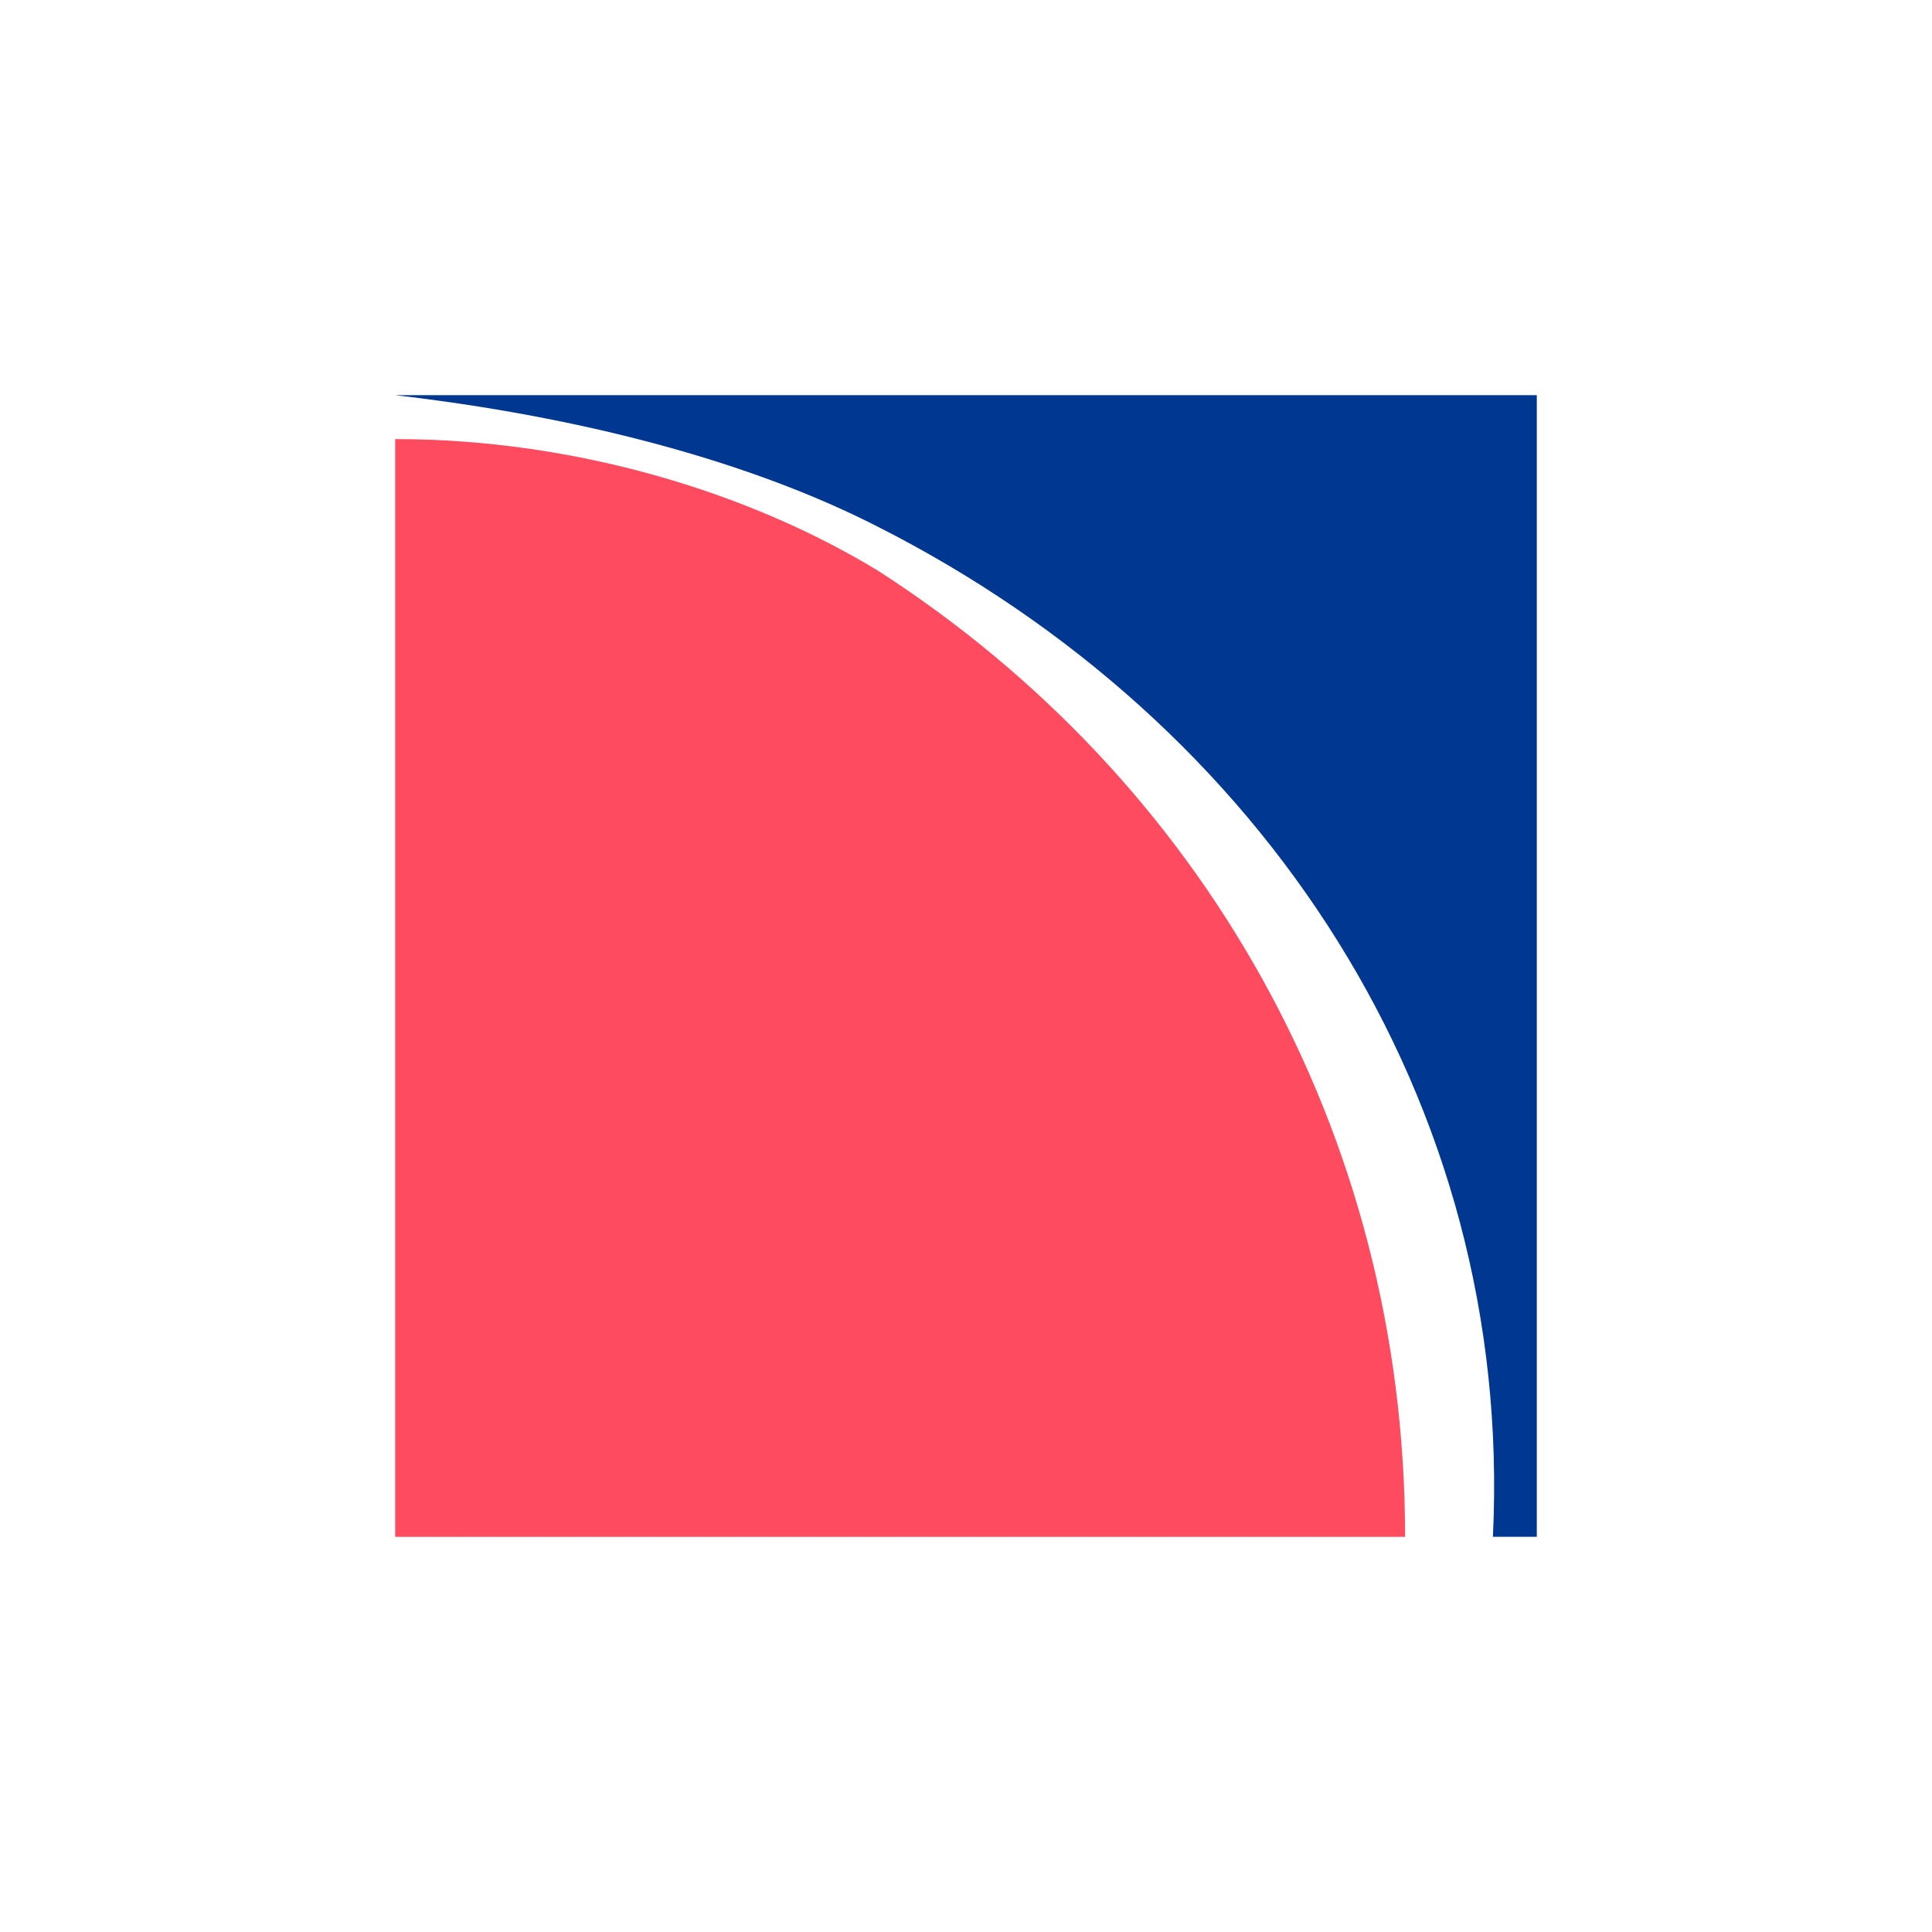 <svg height="44" viewBox="0 0 44 44" width="44" xmlns="http://www.w3.org/2000/svg"><g fill="none" fill-rule="nonzero"><path d="m20 13c-2.87-1.748-6.826-3-11-3v25h11 12c0-9.24-4.652-17.271-12-22" fill="#ff4b5f"/><path d="m9 9c4.117.476 8.017 1.471 11 3 8.76 4.441 14.48 13.05 14 23h1v-26h-15z" fill="#003791"/></g></svg>